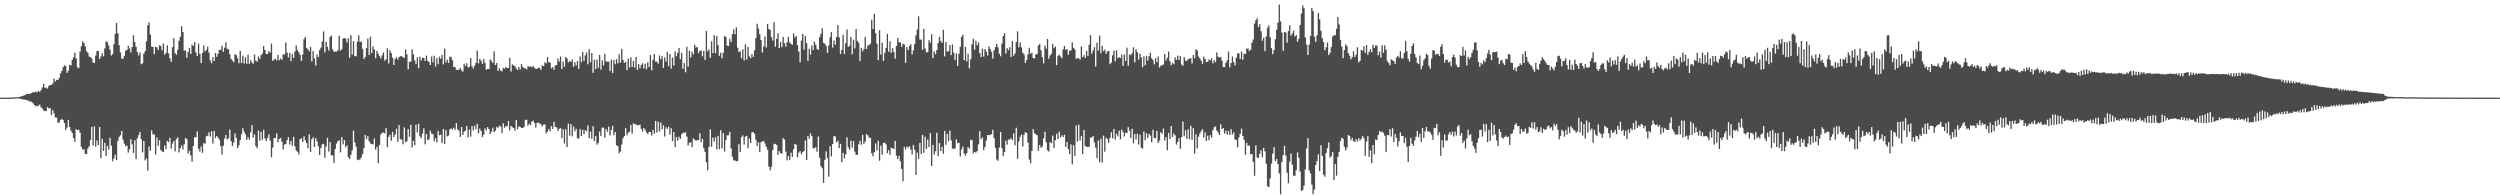 <?xml version="1.0" encoding="UTF-8"?>
<svg xmlns="http://www.w3.org/2000/svg" width="1920" height="150">
  <path d="M0 75.000h1v1.000H0zM1 75.000h1v1.000H1zM2 75.000h1v1.000H2zM3 74.999h1v1.000H3zM4 74.995h1v1.000H4zM5 74.989h1v1.000H5zM6 74.979h1v1.000H6zM7 74.956h1v1.000H7zM8 74.924h1v1.000H8zM9 74.870h1v1.000H9zM10 74.806h1v1.000H10zM11 74.743h1v1.000H11zM12 74.667h1v1.000H12zM13 74.642h1v1.000H13zM14 74.590h1v1.057H14zM15 74.167h1v1.667H15zM16 73.999h1v2.044H16zM17 73.683h1v2.645H17zM18 73.271h1v3.095H18zM19 72.814h1v3.803H19zM20 72.101h1v4.826H20zM21 72.129h1v4.878H21zM22 72.151h1v5.883H22zM23 71.668h1v6.129H23zM24 71.440h1v7.139H24zM25 70.592h1v8.821H25zM26 70.985h1v9.679H26zM27 70.287h1v11.389H27zM28 70.889h1v10.633H28zM29 69.758h1v11.488H29zM30 70.620h1v9.736H30zM31 69.163h1v13.190H31zM32 67.180h1v16.188H32zM33 64.370h1v20.552H33zM34 67.271h1v17.987H34zM35 67.450h1v17.935H35zM36 68.103h1v14.159H36zM37 66.057h1v17.257H37zM38 65.242h1v17.755H38zM39 65.256h1v23.197H39zM40 64.138h1v20.452H40zM41 60.365h1v26.766H41zM42 62.631h1v27.575H42zM43 61.308h1v29.025H43zM44 61.537h1v32.765H44zM45 59.782h1v34.237H45zM46 56.411h1v35.732H46zM47 54.475h1v36.774H47zM48 51.652h1v40.631H48zM49 50.170h1v44.368H49zM50 50.805h1v48.959H50zM51 55.983h1v41.992H51zM52 54.268h1v37.775H52zM53 49.764h1v47.737H53zM54 50.222h1v50.173H54zM55 46.002h1v56.135H55zM56 44.035h1v61.941H56zM57 40.474h1v68.442H57zM58 44.865h1v54.302H58zM59 51.588h1v48.424H59zM60 52.411h1v47.269H60zM61 39.572h1v62.435H61zM62 35.507h1v77.419H62zM63 31.746h1v83.193H63zM64 33.061h1v81.573H64zM65 35.583h1v82.654H65zM66 39.342h1v78.957H66zM67 40.580h1v73.432H67zM68 43.473h1v68.959H68zM69 43.833h1v63.745H69zM70 45.007h1v52.378H70zM71 47.969h1v63.822H71zM72 48.349h1v48.669H72zM73 42.653h1v70.058H73zM74 39.136h1v68.766H74zM75 39.250h1v72.197H75zM76 45.320h1v52.181H76zM77 43.487h1v78.008H77zM78 40.854h1v65.674H78zM79 43.338h1v72.554H79zM80 37.178h1v72.499H80zM81 31.675h1v88.171H81zM82 32.412h1v79.453H82zM83 34.992h1v79.878H83zM84 38.154h1v67.601H84zM85 42.672h1v69.261H85zM86 41.623h1v82.205H86zM87 34.047h1v87.646H87zM88 25.957h1v92.817H88zM89 17.595h1v105.313H89zM90 25.547h1v82.809H90zM91 34.730h1v70.423H91zM92 40.223h1v63.684H92zM93 44.937h1v55.649H93zM94 45.222h1v62.053H94zM95 42.879h1v67.462H95zM96 38.972h1v73.318H96zM97 38.363h1v73.391H97zM98 35.162h1v82.017H98zM99 37.277h1v77.297H99zM100 40.335h1v66.613H100zM101 36.128h1v74.719H101zM102 27.121h1v90.340H102zM103 32.305h1v75.357H103zM104 35.915h1v86.410H104zM105 39.959h1v66.346H105zM106 42.592h1v61.191H106zM107 40.221h1v61.084H107zM108 49.340h1v57.651H108zM109 48.662h1v68.394H109zM110 41.232h1v67.062H110zM111 39.235h1v83.928H111zM112 31.763h1v89.936H112zM113 19.460h1v111.571H113zM114 17.142h1v95.428H114zM115 26.686h1v89.214H115zM116 35.731h1v64.348H116zM117 36.105h1v67.131H117zM118 41.695h1v61.583H118zM119 35.991h1v82.698H119zM120 36.442h1v69.141H120zM121 38.443h1v73.591H121zM122 34.825h1v72.902H122zM123 35.305h1v79.891H123zM124 38.673h1v77.554H124zM125 33.306h1v83.509H125zM126 42.033h1v69.711H126zM127 40.546h1v74.023H127zM128 34.825h1v73.399H128zM129 40.997h1v68.090H129zM130 44.764h1v61.105H130zM131 47.515h1v66.587H131zM132 36.256h1v73.983H132zM133 29.287h1v78.959H133zM134 40.858h1v75.465H134zM135 41.988h1v64.836H135zM136 38.181h1v67.266H136zM137 31.324h1v85.721H137zM138 28.317h1v85.458H138zM139 20.104h1v91.742H139zM140 24.603h1v90.241H140zM141 38.914h1v71.893H141zM142 38.692h1v67.253H142zM143 44.406h1v62.506H143zM144 39.938h1v77.985H144zM145 36.812h1v78.946H145zM146 41.431h1v77.852H146zM147 34.247h1v89.865H147zM148 35.321h1v76.792H148zM149 32.232h1v73.121H149zM150 40.327h1v65.199H150zM151 42.938h1v58.043H151zM152 33.586h1v80.661H152zM153 41.323h1v75.003H153zM154 48.500h1v64.049H154zM155 40.643h1v76.687H155zM156 34.858h1v75.005H156zM157 39.452h1v71.054H157zM158 38.288h1v66.462H158zM159 35.934h1v68.315H159zM160 40.337h1v61.297H160zM161 46.219h1v58.707H161zM162 48.541h1v52.309H162zM163 43.975h1v66.269H163zM164 46.824h1v53.832H164zM165 40.724h1v65.304H165zM166 43.588h1v60.871H166zM167 41.281h1v64.411H167zM168 38.283h1v68.972H168zM169 38.255h1v74.098H169zM170 35.067h1v83.646H170zM171 39.814h1v72.137H171zM172 36.643h1v69.755H172zM173 32.401h1v71.217H173zM174 37.444h1v69.607H174zM175 37.921h1v68.357H175zM176 41.665h1v57.848H176zM177 45.289h1v63.165H177zM178 46.477h1v65.717H178zM179 47.793h1v61.695H179zM180 41.593h1v60.806H180zM181 42.342h1v63.665H181zM182 44.638h1v69.112H182zM183 48.566h1v63.060H183zM184 38.980h1v68.594H184zM185 48.380h1v54.754H185zM186 42.729h1v55.665H186zM187 48.757h1v52.413H187zM188 44.062h1v59.136H188zM189 49.019h1v58.458H189zM190 42.045h1v63.387H190zM191 48.983h1v58.285H191zM192 46.233h1v55.388H192zM193 48.007h1v48.074H193zM194 48.876h1v56.808H194zM195 41.777h1v61.418H195zM196 46.608h1v65.697H196zM197 47.345h1v66.573H197zM198 43.343h1v56.983H198zM199 45.240h1v62.896H199zM200 42.386h1v58.831H200zM201 41.230h1v66.062H201zM202 35.305h1v64.390H202zM203 38.441h1v67.922H203zM204 41.481h1v66.870H204zM205 41.497h1v64.453H205zM206 39.334h1v63.831H206zM207 40.348h1v67.580H207zM208 33.506h1v87.318H208zM209 46.714h1v66.636H209zM210 45.817h1v60.267H210zM211 44.992h1v60.973H211zM212 46.372h1v56.090H212zM213 42.203h1v67.057H213zM214 46.217h1v60.474H214zM215 44.920h1v61.040H215zM216 46.053h1v62.741H216zM217 41.646h1v73.134H217zM218 42.004h1v68.961H218zM219 32.606h1v78.124H219zM220 40.347h1v67.291H220zM221 44.091h1v61.271H221zM222 40.593h1v70.386H222zM223 46.958h1v61.289H223zM224 41.418h1v70.536H224zM225 44.497h1v60.613H225zM226 39.613h1v72.771H226zM227 34.895h1v80.713H227zM228 38.522h1v78.067H228zM229 40.159h1v78.472H229zM230 42.162h1v64.672H230zM231 46.794h1v59.436H231zM232 41.765h1v67.268H232zM233 30.087h1v74.581H233zM234 28.407h1v79.292H234zM235 36.778h1v73.075H235zM236 37.814h1v76.062H236zM237 39.496h1v63.674H237zM238 35.972h1v80.784H238zM239 47.194h1v59.757H239zM240 39.144h1v66.285H240zM241 44.960h1v67.871H241zM242 50.332h1v55.799H242zM243 41.903h1v66.761H243zM244 43.933h1v68.356H244zM245 38.497h1v80.485H245zM246 36.630h1v77.047H246zM247 31.876h1v79.032H247zM248 24.118h1v86.385H248zM249 40.204h1v80.947H249zM250 32.130h1v80.300H250zM251 35.927h1v69.887H251zM252 38.913h1v77.482H252zM253 28.337h1v80.745H253zM254 27.255h1v92.167H254zM255 37.921h1v81.306H255zM256 39.829h1v85.314H256zM257 39.500h1v74.868H257zM258 39.695h1v70.562H258zM259 38.643h1v69.790H259zM260 27.457h1v80.266H260zM261 38.944h1v78.110H261zM262 37.773h1v67.649H262zM263 29.578h1v81.346H263zM264 29.248h1v78.419H264zM265 29.621h1v83.429H265zM266 32.568h1v79.090H266zM267 29.440h1v91.283H267zM268 44.332h1v77.845H268zM269 27.048h1v91.850H269zM270 41.880h1v73.574H270zM271 31.696h1v68.561H271zM272 43.036h1v66.378H272zM273 43.277h1v69.481H273zM274 31.874h1v90.803H274zM275 27.138h1v95.906H275zM276 32.231h1v90.060H276zM277 31.998h1v88.950H277zM278 37.529h1v80.835H278zM279 45.320h1v68.498H279zM280 43.753h1v59.900H280zM281 36.948h1v69.797H281zM282 29.615h1v74.883H282zM283 42.297h1v66.129H283zM284 28.214h1v81.953H284zM285 40.879h1v69.798H285zM286 35.522h1v75.304H286zM287 37.978h1v68.356H287zM288 44.725h1v70.234H288zM289 39.018h1v73.716H289zM290 41.229h1v84.128H290zM291 43.097h1v68.276H291zM292 44.849h1v58.543H292zM293 42.453h1v59.600H293zM294 40.281h1v61.457H294zM295 46.619h1v55.800H295zM296 45.516h1v52.885H296zM297 37.049h1v76.013H297zM298 48.732h1v56.444H298zM299 38.529h1v64.940H299zM300 40.787h1v67.313H300zM301 44.300h1v56.955H301zM302 49.931h1v55.323H302zM303 45.256h1v58.092H303zM304 43.908h1v55.001H304zM305 45.890h1v63.007H305zM306 43.882h1v52.241H306zM307 43.203h1v63.586H307zM308 43.132h1v64.114H308zM309 43.901h1v66.959H309zM310 44.438h1v53.394H310zM311 37.963h1v71.268H311zM312 41.708h1v66.807H312zM313 53.154h1v45.988H313zM314 47.493h1v57.499H314zM315 47.290h1v48.620H315zM316 37.872h1v75.382H316zM317 41.690h1v66.430H317zM318 46.387h1v65.230H318zM319 49.229h1v46.579H319zM320 44.045h1v57.593H320zM321 52.299h1v42.770H321zM322 43.466h1v61.288H322zM323 46.376h1v59.690H323zM324 44.343h1v58.204H324zM325 44.499h1v54.055H325zM326 46.783h1v64.089H326zM327 42.719h1v60.221H327zM328 46.671h1v60.998H328zM329 47.639h1v59.431H329zM330 49.906h1v50.374H330zM331 43.412h1v59.143H331zM332 47.852h1v55.274H332zM333 42.815h1v65.692H333zM334 51.073h1v54.994H334zM335 44.630h1v64.713H335zM336 49.358h1v51.186H336zM337 43.497h1v60.432H337zM338 45.048h1v58.399H338zM339 42.186h1v67.520H339zM340 49.478h1v49.591H340zM341 37.266h1v73.169H341zM342 47.978h1v51.899H342zM343 45.752h1v58.994H343zM344 48.366h1v55.733H344zM345 43.377h1v56.073H345zM346 44.028h1v54.605H346zM347 46.299h1v53.289H347zM348 51.529h1v46.534H348zM349 51.528h1v48.074H349zM350 53.629h1v40.946H350zM351 53.764h1v45.535H351zM352 53.396h1v47.007H352zM353 52.176h1v52.980H353zM354 54.069h1v43.451H354zM355 54.975h1v48.713H355zM356 48.903h1v52.075H356zM357 50.737h1v49.656H357zM358 48.575h1v48.253H358zM359 51.842h1v53.694H359zM360 51.270h1v48.263H360zM361 44.506h1v60.395H361zM362 50.931h1v45.931H362zM363 52.638h1v47.522H363zM364 50.522h1v46.092H364zM365 48.389h1v50.878H365zM366 38.845h1v56.266H366zM367 48.711h1v53.749H367zM368 45.319h1v53.389H368zM369 46.580h1v54.026H369zM370 48.997h1v56.383H370zM371 45.304h1v58.176H371zM372 48.272h1v50.263H372zM373 53.629h1v46.566H373zM374 52.910h1v44.653H374zM375 53.037h1v46.026H375zM376 45.565h1v57.416H376zM377 46.961h1v54.187H377zM378 48.364h1v49.715H378zM379 39.467h1v62.042H379zM380 50.043h1v50.315H380zM381 48.400h1v49.059H381zM382 54.542h1v43.977H382zM383 52.527h1v44.024H383zM384 54.176h1v43.073H384zM385 54.810h1v47.511H385zM386 52.071h1v42.627H386zM387 52.725h1v45.431H387zM388 51.527h1v45.172H388zM389 52.338h1v44.778H389zM390 52.214h1v40.751H390zM391 44.438h1v55.689H391zM392 54.953h1v41.741H392zM393 49.470h1v48.237H393zM394 50.204h1v48.084H394zM395 50.911h1v49.427H395zM396 52.526h1v39.700H396zM397 53.767h1v45.500H397zM398 51.436h1v45.587H398zM399 53.414h1v43.984H399zM400 49.182h1v49.059H400zM401 51.308h1v46.981H401zM402 52.466h1v44.990H402zM403 52.397h1v39.631H403zM404 53.370h1v38.656H404zM405 50.728h1v45.698H405zM406 51.378h1v43.652H406zM407 50.945h1v45.255H407zM408 51.735h1v41.530H408zM409 50.759h1v41.938H409zM410 51.935h1v42.473H410zM411 52.919h1v45.073H411zM412 52.777h1v41.621H412zM413 52.078h1v42.126H413zM414 52.346h1v42.580H414zM415 53.622h1v41.760H415zM416 50.230h1v46.896H416zM417 50.783h1v45.004H417zM418 47.855h1v47.660H418zM419 48.665h1v53.859H419zM420 43.725h1v57.358H420zM421 47.885h1v51.259H421zM422 47.991h1v52.798H422zM423 52.552h1v44.344H423zM424 51.559h1v47.477H424zM425 53.565h1v40.039H425zM426 50.196h1v47.254H426zM427 50.097h1v47.722H427zM428 44.972h1v55.756H428zM429 47.256h1v51.657H429zM430 43.442h1v54.974H430zM431 52.992h1v53.210H431zM432 47.243h1v52.050H432zM433 51.211h1v58.904H433zM434 43.800h1v55.416H434zM435 44.915h1v68.083H435zM436 47.927h1v46.973H436zM437 46.631h1v57.584H437zM438 47.625h1v47.650H438zM439 45.637h1v59.104H439zM440 51.253h1v45.865H440zM441 47.769h1v53.166H441zM442 50.316h1v48.589H442zM443 46.844h1v59.353H443zM444 52.878h1v53.642H444zM445 43.424h1v55.730H445zM446 47.729h1v56.722H446zM447 40.026h1v59.585H447zM448 46.778h1v56.154H448zM449 42.449h1v57.508H449zM450 40.319h1v60.485H450zM451 49.337h1v47.043H451zM452 37.739h1v68.424H452zM453 47.766h1v53.290H453zM454 40.727h1v65.879H454zM455 55.929h1v40.986H455zM456 45.822h1v62.469H456zM457 53.137h1v51.195H457zM458 45.610h1v65.516H458zM459 52.035h1v57.636H459zM460 42.182h1v58.842H460zM461 53.500h1v50.966H461zM462 46.295h1v51.774H462zM463 50.201h1v47.822H463zM464 41.213h1v64.463H464zM465 47.230h1v51.834H465zM466 47.386h1v53.819H466zM467 47.325h1v49.889H467zM468 54.568h1v49.517H468zM469 45.846h1v53.923H469zM470 56.010h1v40.649H470zM471 45.968h1v57.848H471zM472 49.373h1v52.005H472zM473 45.448h1v66.121H473zM474 48.682h1v63.461H474zM475 41.629h1v76.117H475zM476 48.150h1v68.271H476zM477 37.522h1v73.555H477zM478 45.953h1v60.303H478zM479 48.317h1v56.228H479zM480 47.478h1v50.867H480zM481 53.842h1v50.020H481zM482 45.006h1v56.997H482zM483 51.838h1v49.200H483zM484 44.003h1v51.995H484zM485 51.413h1v51.252H485zM486 46.904h1v47.862H486zM487 51.932h1v43.412H487zM488 43.760h1v51.880H488zM489 53.659h1v42.480H489zM490 49.271h1v46.891H490zM491 52.544h1v43.196H491zM492 49.820h1v49.224H492zM493 48.574h1v52.426H493zM494 52.616h1v45.697H494zM495 48.934h1v50.828H495zM496 53.175h1v48.582H496zM497 47.912h1v55.081H497zM498 51.403h1v49.886H498zM499 42.216h1v59.273H499zM500 53.939h1v50.126H500zM501 45.918h1v53.852H501zM502 41.536h1v61.130H502zM503 47.378h1v45.460H503zM504 47.244h1v54.482H504zM505 48.917h1v44.512H505zM506 42.548h1v58.346H506zM507 45.463h1v48.639H507zM508 43.157h1v56.101H508zM509 52.141h1v44.096H509zM510 44.081h1v60.772H510zM511 47.312h1v50.454H511zM512 39.826h1v59.170H512zM513 50.853h1v46.446H513zM514 41.539h1v61.766H514zM515 52.614h1v45.836H515zM516 44.225h1v64.164H516zM517 50.269h1v51.134H517zM518 39.530h1v73.435H518zM519 43.221h1v61.960H519zM520 40.587h1v67.422H520zM521 36.840h1v68.187H521zM522 45.523h1v61.157H522zM523 40.439h1v62.763H523zM524 52.852h1v49.120H524zM525 48.456h1v53.590H525zM526 55.510h1v46.067H526zM527 35.905h1v68.953H527zM528 51.153h1v60.634H528zM529 38.976h1v70.666H529zM530 44.096h1v65.154H530zM531 39.750h1v73.228H531zM532 41.782h1v64.566H532zM533 34.372h1v72.842H533zM534 36.557h1v71.529H534zM535 35.994h1v71.723H535zM536 40.917h1v66.603H536zM537 39.135h1v63.235H537zM538 38.708h1v70.568H538zM539 43.246h1v63.442H539zM540 39.076h1v74.708H540zM541 46.014h1v70.603H541zM542 23.776h1v100.893H542zM543 39.440h1v91.322H543zM544 37.900h1v74.896H544zM545 44.368h1v54.987H545zM546 31.766h1v81.026H546zM547 40.820h1v64.861H547zM548 27.087h1v81.626H548zM549 40.784h1v64.650H549zM550 27.589h1v87.079H550zM551 34.707h1v69.607H551zM552 42.877h1v71.660H552zM553 40.527h1v59.459H553zM554 44.796h1v69.264H554zM555 40.427h1v61.713H555zM556 27.711h1v88.690H556zM557 28.403h1v79.202H557zM558 35.014h1v68.961H558zM559 35.358h1v68.455H559zM560 29.765h1v71.573H560zM561 32.337h1v81.623H561zM562 26.180h1v94.154H562zM563 22.510h1v100.679H563zM564 26.308h1v96.984H564zM565 20.960h1v102.909H565zM566 36.592h1v87.087H566zM567 40.049h1v70.718H567zM568 39.376h1v77.364H568zM569 44.700h1v60.658H569zM570 37.922h1v66.045H570zM571 46.368h1v64.694H571zM572 34.104h1v70.819H572zM573 45.772h1v58.560H573zM574 36.026h1v77.801H574zM575 43.262h1v63.189H575zM576 44.673h1v65.150H576zM577 41.564h1v60.148H577zM578 43.721h1v57.650H578zM579 38.654h1v64.117H579zM580 29.361h1v77.987H580zM581 18.240h1v93.883H581zM582 21.901h1v87.376H582zM583 26.289h1v90.453H583zM584 30.648h1v78.631H584zM585 40.291h1v68.338H585zM586 35.768h1v72.462H586zM587 28.058h1v82.099H587zM588 36.501h1v76.243H588zM589 18.399h1v96.600H589zM590 22.205h1v105.701H590zM591 23.159h1v107.718H591zM592 28.497h1v99.656H592zM593 31.150h1v84.152H593zM594 16.980h1v93.388H594zM595 35.768h1v74.856H595zM596 29.745h1v81.545H596zM597 25.606h1v93.327H597zM598 36.858h1v79.221H598zM599 32.133h1v85.404H599zM600 36.177h1v81.870H600zM601 28.383h1v77.782H601zM602 33.009h1v74.177H602zM603 35.714h1v80.726H603zM604 32.425h1v90.758H604zM605 28.339h1v91.562H605zM606 32.555h1v90.363H606zM607 33.744h1v83.574H607zM608 34.415h1v86.060H608zM609 25.634h1v89.023H609zM610 28.846h1v81.806H610zM611 27.641h1v83.518H611zM612 34.697h1v86.105H612zM613 39.580h1v77.584H613zM614 47.816h1v68.279H614zM615 31.165h1v87.423H615zM616 26.021h1v90.830H616zM617 38.214h1v77.800H617zM618 27.613h1v80.263H618zM619 33.114h1v89.773H619zM620 46.755h1v57.533H620zM621 37.411h1v69.061H621zM622 41.871h1v60.574H622zM623 34.917h1v69.689H623zM624 38.402h1v75.435H624zM625 31.962h1v81.933H625zM626 34.413h1v78.572H626zM627 37.551h1v78.998H627zM628 38.333h1v66.543H628zM629 28.615h1v92.544H629zM630 25.965h1v101.620H630zM631 21.731h1v107.519H631zM632 32.898h1v107.537H632zM633 33.640h1v89.103H633zM634 35.162h1v81.065H634zM635 40.624h1v80.822H635zM636 34.915h1v100.723H636zM637 28.731h1v83.602H637zM638 24.671h1v95.463H638zM639 36.533h1v74.150H639zM640 31.085h1v73.450H640zM641 34.282h1v70.461H641zM642 28.427h1v80.946H642zM643 19.181h1v88.912H643zM644 28.684h1v85.051H644zM645 41.472h1v68.972H645zM646 38.346h1v86.325H646zM647 26.718h1v90.683H647zM648 41.445h1v80.145H648zM649 33.171h1v85.504H649zM650 22.646h1v82.864H650zM651 36.035h1v77.143H651zM652 35.123h1v79.907H652zM653 28.315h1v79.676H653zM654 41.713h1v71.694H654zM655 30.525h1v77.874H655zM656 37.194h1v79.355H656zM657 22.197h1v96.899H657zM658 31.484h1v87.250H658zM659 32.815h1v78.047H659zM660 46.967h1v61.122H660zM661 36.786h1v74.301H661zM662 39.390h1v64.112H662zM663 37.519h1v72.991H663zM664 28.452h1v80.312H664zM665 37.677h1v65.324H665zM666 35.024h1v68.903H666zM667 34.446h1v71.321H667zM668 33.651h1v72.167H668zM669 15.107h1v102.530H669zM670 22.216h1v97.823H670zM671 10.606h1v106.295H671zM672 25.541h1v84.714H672zM673 33.559h1v82.046H673zM674 46.228h1v61.920H674zM675 23.171h1v100.290H675zM676 42.004h1v69.797H676zM677 32.725h1v86.116H677zM678 46.777h1v63.010H678zM679 40.638h1v68.929H679zM680 36.818h1v74.047H680zM681 26.014h1v91.570H681zM682 39.693h1v75.716H682zM683 31.684h1v87.203H683zM684 40.623h1v72.788H684zM685 36.986h1v76.949H685zM686 39.816h1v74.660H686zM687 45.057h1v63.167H687zM688 35.258h1v84.216H688zM689 29.088h1v93.168H689zM690 32.449h1v87.248H690zM691 32.508h1v91.396H691zM692 35.963h1v93.850H692zM693 33.646h1v105.553H693zM694 34.187h1v78.662H694zM695 48.287h1v66.571H695zM696 36.166h1v76.380H696zM697 38.553h1v74.854H697zM698 35.382h1v76.967H698zM699 34.018h1v80.793H699zM700 41.799h1v76.862H700zM701 38.615h1v72.806H701zM702 33.821h1v81.119H702zM703 27.099h1v107.312H703zM704 22.746h1v94.437H704zM705 12.538h1v109.476H705zM706 30.334h1v79.388H706zM707 30.485h1v87.780H707zM708 38.314h1v65.202H708zM709 22.048h1v95.351H709zM710 37.298h1v67.663H710zM711 40.265h1v74.106H711zM712 39.969h1v67.204H712zM713 30.904h1v81.966H713zM714 32.868h1v69.377H714zM715 26.326h1v101.164H715zM716 44.640h1v66.678H716zM717 39.526h1v79.159H717zM718 41.643h1v74.527H718zM719 38.429h1v63.503H719zM720 33.025h1v86.877H720zM721 28.159h1v81.739H721zM722 31.367h1v84.612H722zM723 32.925h1v79.854H723zM724 22.900h1v95.180H724zM725 43.301h1v57.225H725zM726 32.377h1v78.804H726zM727 39.504h1v63.343H727zM728 39.402h1v69.069H728zM729 34.633h1v65.738H729zM730 42.324h1v65.408H730zM731 34.124h1v79.964H731zM732 40.424h1v73.919H732zM733 46.232h1v67.788H733zM734 41.026h1v65.917H734zM735 50.616h1v59.299H735zM736 41.249h1v68.361H736zM737 35.891h1v84.213H737zM738 28.323h1v86.455H738zM739 26.656h1v86.061H739zM740 46.218h1v71.723H740zM741 35.976h1v83.672H741zM742 47.226h1v70.400H742zM743 41.271h1v71.673H743zM744 52.464h1v61.702H744zM745 45.433h1v61.884H745zM746 34.158h1v73.548H746zM747 29.727h1v88.058H747zM748 38.158h1v78.533H748zM749 31.281h1v85.850H749zM750 34.784h1v81.263H750zM751 32.621h1v78.223H751zM752 40.828h1v59.880H752zM753 43.847h1v63.117H753zM754 37.329h1v68.233H754zM755 43.507h1v71.751H755zM756 37.701h1v75.246H756zM757 39.632h1v68.298H757zM758 42.597h1v61.114H758zM759 35.691h1v68.119H759zM760 37.581h1v66.001H760zM761 39.726h1v63.264H761zM762 45.030h1v54.605H762zM763 38.591h1v67.608H763zM764 36.132h1v77.434H764zM765 33.700h1v88.755H765zM766 36.390h1v87.022H766zM767 41.322h1v71.958H767zM768 43.267h1v58.230H768zM769 33.546h1v80.320H769zM770 27.626h1v92.287H770zM771 25.479h1v91.194H771zM772 41.094h1v66.920H772zM773 36.978h1v74.085H773zM774 38.537h1v68.641H774zM775 36.234h1v70.917H775zM776 43.818h1v62.299H776zM777 31.597h1v76.078H777zM778 42.755h1v59.634H778zM779 41.028h1v70.611H779zM780 32.221h1v65.871H780zM781 24.080h1v97.862H781zM782 36.345h1v72.295H782zM783 32.554h1v72.520H783zM784 36.337h1v67.152H784zM785 40.454h1v71.974H785zM786 41.824h1v61.652H786zM787 48.386h1v53.157H787zM788 46.062h1v56.102H788zM789 41.671h1v67.831H789zM790 36.652h1v85.863H790zM791 41.216h1v84.336H791zM792 40.506h1v75.397H792zM793 44.548h1v54.580H793zM794 44.867h1v57.472H794zM795 41.891h1v61.213H795zM796 41.480h1v62.388H796zM797 34.873h1v80.915H797zM798 33.843h1v77.513H798zM799 38.595h1v74.966H799zM800 43.844h1v68.630H800zM801 48.685h1v57.696H801zM802 35.000h1v66.174H802zM803 37.332h1v71.969H803zM804 29.892h1v85.588H804zM805 45.098h1v71.330H805zM806 42.530h1v66.622H806zM807 41.375h1v68.726H807zM808 33.849h1v70.314H808zM809 36.952h1v76.777H809zM810 35.748h1v71.914H810zM811 50.032h1v52.692H811zM812 42.977h1v63.742H812zM813 42.073h1v59.061H813zM814 43.335h1v62.181H814zM815 44.735h1v59.204H815zM816 37.900h1v67.377H816zM817 35.316h1v68.196H817zM818 38.303h1v74.518H818zM819 37.711h1v71.294H819zM820 42.065h1v72.531H820zM821 38.735h1v79.630H821zM822 38.799h1v72.063H822zM823 32.510h1v93.676H823zM824 36.732h1v74.791H824zM825 37.977h1v81.763H825zM826 45.241h1v51.128H826zM827 44.600h1v64.146H827zM828 44.868h1v50.926H828zM829 45.848h1v62.060H829zM830 35.620h1v68.909H830zM831 43.904h1v74.486H831zM832 42.327h1v57.489H832zM833 44.531h1v67.597H833zM834 39.048h1v73.592H834zM835 42.980h1v70.025H835zM836 34.345h1v78.321H836zM837 26.911h1v78.755H837zM838 41.297h1v64.366H838zM839 38.784h1v65.732H839zM840 36.230h1v73.165H840zM841 51.102h1v62.263H841zM842 32.838h1v88.633H842zM843 38.898h1v69.010H843zM844 27.358h1v97.309H844zM845 40.971h1v65.650H845zM846 35.232h1v89.601H846zM847 39.326h1v64.820H847zM848 38.127h1v78.370H848zM849 41.356h1v64.380H849zM850 39.420h1v67.464H850zM851 39.095h1v70.624H851zM852 49.281h1v56.604H852zM853 48.074h1v53.508H853zM854 42.490h1v63.710H854zM855 38.850h1v60.157H855zM856 47.049h1v60.119H856zM857 38.617h1v64.025H857zM858 44.616h1v60.176H858zM859 43.859h1v56.494H859zM860 44.557h1v62.459H860zM861 41.897h1v57.654H861zM862 50.649h1v50.849H862zM863 41.895h1v62.895H863zM864 46.790h1v55.105H864zM865 36.673h1v65.568H865zM866 50.557h1v47.086H866zM867 41.762h1v58.529H867zM868 42.382h1v63.655H868zM869 40.756h1v58.166H869zM870 36.294h1v73.788H870zM871 47.848h1v55.042H871zM872 37.922h1v69.196H872zM873 40.121h1v62.587H873zM874 45.747h1v65.277H874zM875 41.238h1v62.079H875zM876 43.989h1v69.397H876zM877 51.593h1v62.651H877zM878 43.331h1v57.687H878zM879 50.123h1v57.606H879zM880 42.849h1v59.562H880zM881 46.471h1v59.528H881zM882 43.116h1v59.677H882zM883 40.416h1v63.718H883zM884 44.757h1v64.573H884zM885 46.125h1v53.513H885zM886 49.417h1v56.582H886zM887 44.665h1v61.500H887zM888 47.783h1v52.708H888zM889 43.418h1v66.422H889zM890 51.829h1v56.076H890zM891 50.379h1v51.126H891zM892 50.248h1v52.454H892zM893 49.440h1v49.348H893zM894 41.521h1v66.352H894zM895 46.475h1v58.911H895zM896 44.336h1v71.008H896zM897 39.600h1v62.448H897zM898 46.980h1v59.831H898zM899 50.095h1v46.695H899zM900 48.235h1v57.044H900zM901 49.364h1v53.155H901zM902 44.060h1v59.866H902zM903 46.040h1v65.011H903zM904 42.647h1v66.462H904zM905 46.009h1v60.159H905zM906 43.110h1v71.283H906zM907 49.588h1v55.758H907zM908 50.517h1v42.895H908zM909 43.918h1v60.798H909zM910 46.477h1v53.618H910zM911 46.823h1v59.889H911zM912 45.497h1v53.818H912zM913 45.104h1v61.918H913zM914 44.658h1v52.019H914zM915 48.754h1v58.598H915zM916 42.201h1v56.145H916zM917 44.701h1v73.291H917zM918 37.806h1v65.425H918zM919 38.735h1v75.165H919zM920 43.346h1v61.684H920zM921 44.903h1v57.691H921zM922 46.533h1v54.215H922zM923 49.051h1v50.187H923zM924 43.592h1v62.085H924zM925 45.238h1v56.421H925zM926 47.718h1v60.644H926zM927 47.431h1v56.737H927zM928 45.686h1v61.981H928zM929 46.390h1v57.331H929zM930 44.750h1v61.030H930zM931 48.611h1v51.450H931zM932 46.244h1v51.548H932zM933 47.828h1v49.274H933zM934 40.311h1v59.916H934zM935 43.504h1v58.148H935zM936 44.231h1v59.413H936zM937 43.791h1v51.688H937zM938 46.536h1v52.545H938zM939 51.405h1v46.994H939zM940 51.541h1v51.087H940zM941 48.136h1v52.229H941zM942 46.326h1v57.044H942zM943 39.509h1v61.086H943zM944 51.745h1v51.896H944zM945 48.408h1v50.841H945zM946 43.405h1v59.986H946zM947 47.730h1v53.877H947zM948 50.214h1v56.879H948zM949 44.268h1v63.310H949zM950 41.077h1v72.069H950zM951 41.020h1v64.441H951zM952 45.320h1v57.517H952zM953 39.664h1v59.138H953zM954 45.946h1v58.511H954zM955 41.099h1v66.368H955zM956 41.514h1v77.337H956zM957 37.395h1v72.390H957zM958 37.347h1v74.710H958zM959 39.293h1v72.411H959zM960 38.217h1v80.257H960zM961 32.809h1v85.535H961zM962 30.359h1v93.939H962zM963 18.134h1v116.895H963zM964 15.564h1v96.116H964zM965 13.977h1v107.050H965zM966 20.730h1v100.540H966zM967 18.612h1v99.486H967zM968 23.948h1v91.459H968zM969 31.219h1v89.489H969zM970 28.991h1v84.665H970zM971 39.202h1v77.062H971zM972 28.019h1v97.726H972zM973 21.305h1v121.719H973zM974 19.404h1v124.242H974zM975 28.591h1v108.445H975zM976 36.987h1v88.731H976zM977 41.585h1v76.407H977zM978 38.515h1v74.561H978zM979 30.182h1v93.476H979zM980 22.797h1v99.244H980zM981 17.413h1v108.611H981zM982 3.473h1v129.822H982zM983 16.392h1v132.838H983zM984 25.005h1v99.473H984zM985 39.002h1v80.095H985zM986 24.669h1v87.471H986zM987 24.998h1v94.452H987zM988 32.665h1v100.012H988zM989 23.926h1v116.801H989zM990 19.396h1v104.778H990zM991 27.360h1v90.595H991zM992 25.629h1v100.829H992zM993 23.580h1v111.245H993zM994 28.002h1v107.085H994zM995 26.929h1v103.848H995zM996 32.059h1v85.029H996zM997 29.738h1v91.347H997zM998 19.263h1v112.332H998zM999 10.449h1v136.112H999zM1000 4.180h1v141.773H1000zM1001 6.359h1v136.199H1001zM1002 28.796h1v101.327H1002zM1003 34.297h1v79.736H1003zM1004 42.135h1v63.976H1004zM1005 34.297h1v96.582H1005zM1006 27.573h1v105.707H1006zM1007 6.001h1v135.775H1007zM1008 8.640h1v140.495H1008zM1009 28.235h1v117.297H1009zM1010 32.165h1v94.502H1010zM1011 27.133h1v96.498H1011zM1012 9.943h1v108.619H1012zM1013 14.817h1v116.494H1013zM1014 23.626h1v87.928H1014zM1015 29.270h1v90.421H1015zM1016 32.287h1v101.916H1016zM1017 38.589h1v97.115H1017zM1018 36.283h1v81.236H1018zM1019 32.655h1v81.150H1019zM1020 42.251h1v67.099H1020zM1021 40.547h1v80.550H1021zM1022 36.073h1v83.773H1022zM1023 28.036h1v88.625H1023zM1024 27.028h1v111.344H1024zM1025 27.012h1v99.059H1025zM1026 22.054h1v112.869H1026zM1027 13.055h1v107.499H1027zM1028 18.801h1v97.937H1028zM1029 30.552h1v77.666H1029zM1030 35.779h1v70.035H1030zM1031 44.640h1v61.903H1031zM1032 38.447h1v74.232H1032zM1033 34.163h1v81.352H1033zM1034 35.432h1v77.854H1034zM1035 40.882h1v62.863H1035zM1036 42.764h1v61.620H1036zM1037 45.552h1v62.169H1037zM1038 43.944h1v61.948H1038zM1039 39.303h1v69.103H1039zM1040 43.717h1v65.260H1040zM1041 41.941h1v64.988H1041zM1042 36.305h1v72.411H1042zM1043 47.996h1v58.119H1043zM1044 46.673h1v61.319H1044zM1045 38.298h1v68.218H1045zM1046 39.010h1v65.341H1046zM1047 35.606h1v70.542H1047zM1048 40.672h1v78.960H1048zM1049 34.681h1v74.054H1049zM1050 42.101h1v62.476H1050zM1051 39.747h1v80.759H1051zM1052 37.763h1v77.717H1052zM1053 40.207h1v85.098H1053zM1054 34.374h1v76.938H1054zM1055 36.777h1v81.708H1055zM1056 34.911h1v72.205H1056zM1057 35.040h1v72.535H1057zM1058 42.434h1v61.241H1058zM1059 39.648h1v60.912H1059zM1060 44.177h1v57.286H1060zM1061 34.723h1v66.305H1061zM1062 40.576h1v61.450H1062zM1063 34.799h1v69.465H1063zM1064 38.136h1v78.642H1064zM1065 47.005h1v56.747H1065zM1066 48.311h1v55.517H1066zM1067 50.154h1v49.015H1067zM1068 45.524h1v59.356H1068zM1069 46.313h1v52.196H1069zM1070 46.971h1v62.027H1070zM1071 49.110h1v53.763H1071zM1072 44.164h1v61.727H1072zM1073 42.844h1v69.632H1073zM1074 44.240h1v64.128H1074zM1075 39.383h1v62.271H1075zM1076 44.871h1v59.578H1076zM1077 44.859h1v59.638H1077zM1078 40.589h1v69.410H1078zM1079 31.459h1v74.301H1079zM1080 39.382h1v73.291H1080zM1081 45.146h1v79.335H1081zM1082 47.254h1v64.835H1082zM1083 41.286h1v64.522H1083zM1084 35.277h1v75.107H1084zM1085 33.296h1v78.615H1085zM1086 41.457h1v66.384H1086zM1087 44.185h1v60.762H1087zM1088 48.307h1v52.313H1088zM1089 49.215h1v56.298H1089zM1090 42.604h1v60.152H1090zM1091 53.251h1v55.776H1091zM1092 50.470h1v47.724H1092zM1093 46.248h1v59.622H1093zM1094 44.751h1v56.097H1094zM1095 41.234h1v56.261H1095zM1096 42.396h1v58.690H1096zM1097 50.475h1v50.355H1097zM1098 52.794h1v49.115H1098zM1099 44.958h1v58.531H1099zM1100 38.498h1v68.862H1100zM1101 38.867h1v59.284H1101zM1102 42.033h1v56.438H1102zM1103 41.322h1v53.871H1103zM1104 41.513h1v62.306H1104zM1105 42.969h1v58.537H1105zM1106 35.928h1v83.728H1106zM1107 33.992h1v73.701H1107zM1108 41.466h1v71.837H1108zM1109 48.067h1v55.237H1109zM1110 45.961h1v62.146H1110zM1111 45.918h1v62.039H1111zM1112 47.987h1v55.105H1112zM1113 47.432h1v53.963H1113zM1114 50.886h1v52.632H1114zM1115 43.824h1v57.284H1115zM1116 41.934h1v62.921H1116zM1117 44.197h1v56.841H1117zM1118 49.616h1v54.454H1118zM1119 51.563h1v45.591H1119zM1120 51.566h1v44.557H1120zM1121 42.362h1v61.910H1121zM1122 43.045h1v59.110H1122zM1123 35.939h1v73.782H1123zM1124 42.668h1v65.309H1124zM1125 38.751h1v75.259H1125zM1126 50.204h1v56.113H1126zM1127 43.606h1v55.948H1127zM1128 45.411h1v58.539H1128zM1129 43.888h1v59.193H1129zM1130 40.640h1v67.886H1130zM1131 38.190h1v73.863H1131zM1132 32.773h1v81.172H1132zM1133 32.468h1v84.937H1133zM1134 38.726h1v70.967H1134zM1135 47.621h1v58.518H1135zM1136 51.276h1v48.523H1136zM1137 48.271h1v51.436H1137zM1138 49.513h1v55.399H1138zM1139 46.222h1v48.947H1139zM1140 47.744h1v53.341H1140zM1141 44.678h1v50.712H1141zM1142 41.083h1v68.058H1142zM1143 38.320h1v61.357H1143zM1144 41.928h1v66.310H1144zM1145 46.215h1v48.007H1145zM1146 40.085h1v63.857H1146zM1147 40.129h1v55.945H1147zM1148 39.969h1v63.204H1148zM1149 39.578h1v68.363H1149zM1150 44.235h1v67.884H1150zM1151 49.245h1v49.850H1151zM1152 46.625h1v54.678H1152zM1153 45.957h1v59.649H1153zM1154 48.595h1v57.835H1154zM1155 49.923h1v55.300H1155zM1156 45.153h1v59.006H1156zM1157 45.509h1v59.897H1157zM1158 41.523h1v63.457H1158zM1159 41.870h1v69.525H1159zM1160 48.044h1v54.939H1160zM1161 48.430h1v53.887H1161zM1162 53.640h1v45.936H1162zM1163 51.862h1v43.920H1163zM1164 54.737h1v39.960H1164zM1165 51.477h1v45.531H1165zM1166 50.678h1v46.134H1166zM1167 48.625h1v54.291H1167zM1168 49.982h1v49.098H1168zM1169 41.519h1v59.549H1169zM1170 48.408h1v52.530H1170zM1171 39.371h1v59.344H1171zM1172 43.896h1v58.833H1172zM1173 47.135h1v54.905H1173zM1174 48.795h1v48.684H1174zM1175 49.916h1v48.331H1175zM1176 50.961h1v42.965H1176zM1177 53.333h1v45.406H1177zM1178 55.133h1v38.778H1178zM1179 48.172h1v51.405H1179zM1180 52.914h1v44.707H1180zM1181 53.742h1v47.818H1181zM1182 49.069h1v51.677H1182zM1183 46.539h1v51.176H1183zM1184 43.996h1v58.166H1184zM1185 45.452h1v53.398H1185zM1186 46.849h1v52.946H1186zM1187 48.599h1v50.727H1187zM1188 49.925h1v47.258H1188zM1189 49.910h1v46.548H1189zM1190 53.942h1v44.555H1190zM1191 51.082h1v46.521H1191zM1192 52.605h1v47.598H1192zM1193 54.073h1v40.925H1193zM1194 51.095h1v45.599H1194zM1195 47.602h1v47.613H1195zM1196 43.170h1v56.444H1196zM1197 42.795h1v64.256H1197zM1198 45.026h1v59.294H1198zM1199 50.923h1v48.623H1199zM1200 46.875h1v53.912H1200zM1201 46.757h1v58.224H1201zM1202 44.817h1v55.080H1202zM1203 50.015h1v53.336H1203zM1204 53.368h1v44.278H1204zM1205 45.935h1v56.237H1205zM1206 53.574h1v43.302H1206zM1207 49.730h1v48.722H1207zM1208 53.692h1v45.994H1208zM1209 45.750h1v54.564H1209zM1210 49.169h1v52.726H1210zM1211 50.409h1v50.568H1211zM1212 52.894h1v37.505H1212zM1213 48.527h1v53.219H1213zM1214 48.371h1v45.126H1214zM1215 50.629h1v53.437H1215zM1216 52.632h1v42.681H1216zM1217 49.178h1v57.170H1217zM1218 51.642h1v40.870H1218zM1219 52.054h1v49.773H1219zM1220 51.561h1v42.363H1220zM1221 46.948h1v53.157H1221zM1222 44.622h1v53.996H1222zM1223 40.152h1v69.349H1223zM1224 48.043h1v51.757H1224zM1225 47.647h1v55.679H1225zM1226 53.046h1v51.490H1226zM1227 54.506h1v41.030H1227zM1228 53.066h1v48.650H1228zM1229 49.894h1v53.053H1229zM1230 48.672h1v57.171H1230zM1231 48.723h1v53.857H1231zM1232 53.279h1v43.320H1232zM1233 55.300h1v42.334H1233zM1234 46.341h1v51.902H1234zM1235 47.956h1v54.420H1235zM1236 44.158h1v61.683H1236zM1237 50.949h1v48.888H1237zM1238 46.423h1v55.736H1238zM1239 49.564h1v51.768H1239zM1240 46.218h1v53.544H1240zM1241 49.752h1v53.192H1241zM1242 43.326h1v53.343H1242zM1243 54.445h1v45.260H1243zM1244 47.203h1v46.235H1244zM1245 45.304h1v55.371H1245zM1246 43.536h1v56.223H1246zM1247 42.111h1v62.167H1247zM1248 48.479h1v51.926H1248zM1249 44.656h1v62.121H1249zM1250 53.563h1v45.937H1250zM1251 49.217h1v52.895H1251zM1252 50.623h1v47.881H1252zM1253 48.081h1v51.797H1253zM1254 51.079h1v43.337H1254zM1255 45.788h1v53.673H1255zM1256 50.985h1v41.650H1256zM1257 50.183h1v47.993H1257zM1258 53.995h1v42.217H1258zM1259 48.739h1v48.457H1259zM1260 51.843h1v43.288H1260zM1261 51.692h1v44.211H1261zM1262 46.933h1v51.600H1262zM1263 48.588h1v48.125H1263zM1264 43.452h1v57.597H1264zM1265 46.334h1v59.967H1265zM1266 46.186h1v54.356H1266zM1267 52.610h1v49.174H1267zM1268 52.079h1v44.086H1268zM1269 56.047h1v36.528H1269zM1270 51.270h1v43.888H1270zM1271 52.915h1v43.211H1271zM1272 47.927h1v47.641H1272zM1273 50.762h1v46.692H1273zM1274 52.144h1v44.027H1274zM1275 49.719h1v53.382H1275zM1276 53.098h1v44.802H1276zM1277 54.030h1v47.680H1277zM1278 52.540h1v45.729H1278zM1279 51.839h1v47.316H1279zM1280 53.360h1v46.503H1280zM1281 48.657h1v51.184H1281zM1282 53.123h1v41.360H1282zM1283 46.602h1v43.495H1283zM1284 51.910h1v47.291H1284zM1285 42.885h1v58.048H1285zM1286 49.259h1v53.942H1286zM1287 44.830h1v58.374H1287zM1288 45.741h1v57.601H1288zM1289 51.223h1v45.392H1289zM1290 43.865h1v59.338H1290zM1291 47.754h1v44.803H1291zM1292 40.410h1v65.198H1292zM1293 47.211h1v45.487H1293zM1294 42.018h1v62.963H1294zM1295 50.511h1v53.645H1295zM1296 45.077h1v62.195H1296zM1297 56.112h1v47.884H1297zM1298 49.634h1v43.804H1298zM1299 49.123h1v54.550H1299zM1300 50.488h1v44.377H1300zM1301 45.981h1v56.157H1301zM1302 46.775h1v51.087H1302zM1303 40.551h1v60.833H1303zM1304 48.086h1v56.038H1304zM1305 44.642h1v55.479H1305zM1306 48.714h1v55.849H1306zM1307 40.275h1v61.361H1307zM1308 49.309h1v55.557H1308zM1309 42.258h1v62.353H1309zM1310 48.109h1v56.267H1310zM1311 40.257h1v65.165H1311zM1312 49.632h1v58.091H1312zM1313 44.972h1v56.032H1313zM1314 50.193h1v55.540H1314zM1315 42.942h1v56.215H1315zM1316 47.376h1v63.601H1316zM1317 43.016h1v56.846H1317zM1318 47.142h1v62.526H1318zM1319 48.460h1v52.946H1319zM1320 45.325h1v69.143H1320zM1321 42.879h1v63.069H1321zM1322 43.128h1v64.561H1322zM1323 44.314h1v61.088H1323zM1324 41.699h1v60.808H1324zM1325 39.493h1v61.172H1325zM1326 40.231h1v67.058H1326zM1327 45.494h1v48.247H1327zM1328 38.427h1v65.663H1328zM1329 51.713h1v43.674H1329zM1330 48.869h1v57.164H1330zM1331 46.463h1v53.257H1331zM1332 45.763h1v55.002H1332zM1333 42.055h1v57.523H1333zM1334 48.148h1v52.739H1334zM1335 48.859h1v45.285H1335zM1336 48.798h1v49.105H1336zM1337 49.334h1v41.767H1337zM1338 43.993h1v53.986H1338zM1339 51.844h1v50.442H1339zM1340 42.965h1v60.367H1340zM1341 45.068h1v57.006H1341zM1342 44.069h1v57.273H1342zM1343 43.798h1v62.585H1343zM1344 46.503h1v55.510H1344zM1345 47.581h1v54.611H1345zM1346 46.988h1v56.171H1346zM1347 43.377h1v63.898H1347zM1348 49.297h1v52.215H1348zM1349 40.400h1v65.751H1349zM1350 48.150h1v56.854H1350zM1351 45.578h1v60.791H1351zM1352 53.517h1v49.737H1352zM1353 41.803h1v60.760H1353zM1354 52.964h1v43.876H1354zM1355 38.123h1v68.244H1355zM1356 46.796h1v61.676H1356zM1357 36.731h1v65.062H1357zM1358 49.295h1v55.861H1358zM1359 39.817h1v60.782H1359zM1360 48.135h1v65.662H1360zM1361 36.764h1v62.893H1361zM1362 33.719h1v76.011H1362zM1363 41.183h1v60.907H1363zM1364 34.513h1v78.429H1364zM1365 37.872h1v64.415H1365zM1366 30.358h1v83.300H1366zM1367 33.547h1v76.907H1367zM1368 30.018h1v85.947H1368zM1369 41.954h1v59.489H1369zM1370 32.311h1v83.867H1370zM1371 43.906h1v68.664H1371zM1372 32.407h1v75.657H1372zM1373 43.953h1v64.940H1373zM1374 31.563h1v74.702H1374zM1375 43.099h1v68.146H1375zM1376 26.219h1v83.740H1376zM1377 25.776h1v85.372H1377zM1378 27.125h1v82.503H1378zM1379 32.867h1v76.502H1379zM1380 42.782h1v61.605H1380zM1381 36.142h1v71.892H1381zM1382 48.601h1v64.258H1382zM1383 31.454h1v75.064H1383zM1384 50.356h1v59.337H1384zM1385 37.853h1v69.285H1385zM1386 51.616h1v60.961H1386zM1387 31.832h1v81.154H1387zM1388 52.106h1v58.185H1388zM1389 34.687h1v69.961H1389zM1390 51.476h1v59.661H1390zM1391 42.613h1v62.101H1391zM1392 44.857h1v64.811H1392zM1393 47.153h1v51.778H1393zM1394 41.832h1v67.196H1394zM1395 48.840h1v55.637H1395zM1396 44.356h1v67.281H1396zM1397 41.475h1v64.986H1397zM1398 47.032h1v56.171H1398zM1399 45.827h1v51.904H1399zM1400 48.337h1v50.745H1400zM1401 50.947h1v51.564H1401zM1402 51.941h1v49.716H1402zM1403 45.201h1v55.843H1403zM1404 42.330h1v58.954H1404zM1405 46.029h1v61.848H1405zM1406 50.479h1v54.563H1406zM1407 50.501h1v52.572H1407zM1408 52.405h1v45.492H1408zM1409 47.677h1v59.513H1409zM1410 51.914h1v45.019H1410zM1411 48.258h1v54.930H1411zM1412 51.168h1v45.838H1412zM1413 45.180h1v55.987H1413zM1414 50.980h1v51.345H1414zM1415 45.433h1v58.214H1415zM1416 45.927h1v55.374H1416zM1417 44.063h1v62.041H1417zM1418 48.548h1v56.452H1418zM1419 40.307h1v63.151H1419zM1420 42.484h1v66.056H1420zM1421 48.443h1v57.377H1421zM1422 38.850h1v67.891H1422zM1423 44.342h1v62.892H1423zM1424 37.742h1v76.967H1424zM1425 51.283h1v48.630H1425zM1426 42.581h1v71.977H1426zM1427 46.519h1v50.566H1427zM1428 37.401h1v71.501H1428zM1429 50.456h1v54.850H1429zM1430 45.371h1v55.126H1430zM1431 43.834h1v60.873H1431zM1432 39.185h1v64.808H1432zM1433 39.443h1v61.868H1433zM1434 42.083h1v60.745H1434zM1435 43.465h1v57.858H1435zM1436 53.040h1v51.145H1436zM1437 40.426h1v57.169H1437zM1438 50.406h1v52.990H1438zM1439 39.478h1v69.190H1439zM1440 56.957h1v50.133H1440zM1441 44.544h1v57.663H1441zM1442 57.372h1v42.848H1442zM1443 45.484h1v61.725H1443zM1444 56.584h1v49.784H1444zM1445 41.645h1v61.568H1445zM1446 53.318h1v55.040H1446zM1447 37.824h1v66.657H1447zM1448 39.555h1v71.536H1448zM1449 27.192h1v85.430H1449zM1450 26.893h1v82.274H1450zM1451 40.893h1v76.897H1451zM1452 35.684h1v64.372H1452zM1453 47.797h1v64.781H1453zM1454 44.489h1v56.850H1454zM1455 53.519h1v48.352H1455zM1456 45.461h1v59.402H1456zM1457 52.240h1v41.424H1457zM1458 42.256h1v63.948H1458zM1459 50.527h1v42.992H1459zM1460 41.568h1v68.612H1460zM1461 48.859h1v44.325H1461zM1462 47.177h1v53.045H1462zM1463 46.476h1v44.227H1463zM1464 51.329h1v53.941H1464zM1465 47.060h1v48.526H1465zM1466 51.218h1v49.992H1466zM1467 44.852h1v49.957H1467zM1468 48.922h1v59.614H1468zM1469 38.849h1v66.625H1469zM1470 44.900h1v64.216H1470zM1471 37.768h1v66.480H1471zM1472 39.412h1v65.269H1472zM1473 31.780h1v75.266H1473zM1474 39.218h1v63.914H1474zM1475 39.346h1v65.213H1475zM1476 47.226h1v50.848H1476zM1477 49.444h1v53.527H1477zM1478 52.081h1v42.971H1478zM1479 50.979h1v51.897H1479zM1480 53.688h1v40.897H1480zM1481 51.387h1v48.128H1481zM1482 55.297h1v41.344H1482zM1483 49.089h1v47.440H1483zM1484 50.753h1v46.222H1484zM1485 50.328h1v51.736H1485zM1486 50.776h1v46.990H1486zM1487 50.942h1v45.495H1487zM1488 48.669h1v47.188H1488zM1489 51.179h1v44.168H1489zM1490 52.074h1v41.574H1490zM1491 49.991h1v47.148H1491zM1492 47.310h1v50.236H1492zM1493 43.717h1v56.963H1493zM1494 44.270h1v50.381H1494zM1495 47.796h1v54.697H1495zM1496 46.656h1v46.835H1496zM1497 52.761h1v51.180H1497zM1498 49.441h1v57.481H1498zM1499 47.100h1v54.378H1499zM1500 48.525h1v56.897H1500zM1501 47.059h1v52.200H1501zM1502 47.405h1v57.784H1502zM1503 48.474h1v47.741H1503zM1504 49.397h1v50.329H1504zM1505 49.713h1v48.499H1505zM1506 52.035h1v45.002H1506zM1507 51.149h1v43.767H1507zM1508 47.938h1v45.927H1508zM1509 44.688h1v52.119H1509zM1510 47.930h1v51.371H1510zM1511 50.652h1v47.649H1511zM1512 51.190h1v48.561H1512zM1513 50.416h1v45.761H1513zM1514 49.201h1v47.519H1514zM1515 51.413h1v44.941H1515zM1516 50.493h1v46.117H1516zM1517 52.276h1v46.148H1517zM1518 49.878h1v44.918H1518zM1519 50.679h1v45.461H1519zM1520 52.529h1v39.983H1520zM1521 51.078h1v45.191H1521zM1522 54.534h1v39.839H1522zM1523 54.200h1v41.591H1523zM1524 54.858h1v40.438H1524zM1525 50.710h1v48.399H1525zM1526 51.928h1v44.859H1526zM1527 50.163h1v52.138H1527zM1528 48.518h1v45.563H1528zM1529 50.625h1v51.178H1529zM1530 51.310h1v44.643H1530zM1531 50.525h1v50.206H1531zM1532 51.044h1v41.933H1532zM1533 50.070h1v47.015H1533zM1534 54.563h1v37.362H1534zM1535 55.380h1v40.340H1535zM1536 54.869h1v35.316H1536zM1537 52.484h1v45.585H1537zM1538 51.648h1v39.240H1538zM1539 51.813h1v45.974H1539zM1540 54.691h1v35.531H1540zM1541 53.594h1v41.868H1541zM1542 54.292h1v41.985H1542zM1543 51.924h1v41.050H1543zM1544 53.219h1v45.872H1544zM1545 52.737h1v40.167H1545zM1546 53.266h1v41.925H1546zM1547 53.354h1v39.180H1547zM1548 54.318h1v40.776H1548zM1549 53.915h1v41.070H1549zM1550 55.388h1v39.031H1550zM1551 55.590h1v36.041H1551zM1552 54.445h1v38.007H1552zM1553 54.564h1v37.601H1553zM1554 52.706h1v44.026H1554zM1555 54.769h1v39.922H1555zM1556 51.778h1v45.424H1556zM1557 53.581h1v42.801H1557zM1558 51.732h1v43.072H1558zM1559 55.204h1v40.121H1559zM1560 53.026h1v40.748H1560zM1561 57.157h1v38.241H1561zM1562 53.911h1v38.606H1562zM1563 53.609h1v41.939H1563zM1564 52.332h1v42.705H1564zM1565 53.453h1v40.351H1565zM1566 55.977h1v38.785H1566zM1567 53.685h1v39.908H1567zM1568 55.263h1v40.590H1568zM1569 54.221h1v41.717H1569zM1570 56.928h1v38.192H1570zM1571 54.470h1v41.525H1571zM1572 55.343h1v36.567H1572zM1573 54.569h1v42.257H1573zM1574 54.695h1v36.133H1574zM1575 55.955h1v40.051H1575zM1576 55.442h1v32.538H1576zM1577 55.491h1v40.426H1577zM1578 56.198h1v31.787H1578zM1579 56.517h1v39.110H1579zM1580 56.605h1v32.173H1580zM1581 55.968h1v39.133H1581zM1582 54.418h1v34.694H1582zM1583 53.191h1v42.040H1583zM1584 53.614h1v37.438H1584zM1585 53.445h1v39.578H1585zM1586 54.727h1v37.899H1586zM1587 55.584h1v36.297H1587zM1588 55.673h1v37.020H1588zM1589 56.112h1v36.216H1589zM1590 55.582h1v37.512H1590zM1591 55.753h1v36.615H1591zM1592 55.864h1v37.927H1592zM1593 56.186h1v35.252H1593zM1594 55.915h1v37.667H1594zM1595 57.729h1v33.252H1595zM1596 55.305h1v37.946H1596zM1597 58.315h1v33.897H1597zM1598 54.340h1v38.714H1598zM1599 57.586h1v34.663H1599zM1600 53.567h1v40.579H1600zM1601 57.066h1v36.288H1601zM1602 53.304h1v39.813H1602zM1603 56.703h1v35.527H1603zM1604 54.174h1v38.915H1604zM1605 55.867h1v35.957H1605zM1606 54.806h1v39.840H1606zM1607 55.373h1v36.444H1607zM1608 55.314h1v39.413H1608zM1609 55.591h1v35.100H1609zM1610 55.575h1v39.867H1610zM1611 55.800h1v34.644H1611zM1612 55.866h1v40.063H1612zM1613 56.238h1v38.722H1613zM1614 55.617h1v39.647H1614zM1615 55.668h1v39.566H1615zM1616 55.664h1v34.679H1616zM1617 56.533h1v38.475H1617zM1618 56.130h1v30.835H1618zM1619 56.291h1v37.770H1619zM1620 56.453h1v31.132H1620zM1621 55.997h1v37.468H1621zM1622 56.448h1v32.408H1622zM1623 56.541h1v37.011H1623zM1624 56.441h1v33.747H1624zM1625 56.711h1v35.754H1625zM1626 56.339h1v35.474H1626zM1627 55.837h1v37.010H1627zM1628 56.216h1v34.814H1628zM1629 56.157h1v36.227H1629zM1630 57.171h1v33.828H1630zM1631 56.465h1v34.628H1631zM1632 57.040h1v35.325H1632zM1633 55.599h1v35.163H1633zM1634 56.513h1v36.269H1634zM1635 54.921h1v35.767H1635zM1636 54.364h1v39.351H1636zM1637 58.014h1v32.491H1637zM1638 54.266h1v39.186H1638zM1639 57.497h1v33.752H1639zM1640 54.989h1v38.377H1640zM1641 57.953h1v34.170H1641zM1642 55.176h1v37.045H1642zM1643 57.337h1v33.043H1643zM1644 55.442h1v37.440H1644zM1645 56.403h1v35.833H1645zM1646 55.331h1v38.298H1646zM1647 56.867h1v33.942H1647zM1648 56.174h1v38.132H1648zM1649 56.483h1v32.622H1649zM1650 56.082h1v38.300H1650zM1651 56.326h1v32.686H1651zM1652 56.944h1v37.642H1652zM1653 56.616h1v31.719H1653zM1654 56.661h1v37.747H1654zM1655 56.361h1v32.390H1655zM1656 56.577h1v37.396H1656zM1657 56.568h1v38.035H1657zM1658 56.523h1v38.084H1658zM1659 57.098h1v37.073H1659zM1660 56.560h1v31.491H1660zM1661 57.167h1v36.473H1661zM1662 57.061h1v31.844H1662zM1663 57.076h1v35.495H1663zM1664 56.799h1v33.843H1664zM1665 56.799h1v35.311H1665zM1666 56.522h1v34.901H1666zM1667 56.550h1v34.761H1667zM1668 56.820h1v34.363H1668zM1669 56.562h1v34.564H1669zM1670 56.966h1v33.776H1670zM1671 56.319h1v34.889H1671zM1672 57.606h1v34.131H1672zM1673 56.127h1v35.336H1673zM1674 58.464h1v33.609H1674zM1675 56.350h1v33.600H1675zM1676 58.567h1v33.669H1676zM1677 56.100h1v34.067H1677zM1678 55.974h1v36.692H1678zM1679 55.423h1v35.260H1679zM1680 55.530h1v37.043H1680zM1681 58.159h1v32.774H1681zM1682 55.559h1v36.279H1682zM1683 57.525h1v34.759H1683zM1684 55.822h1v35.876H1684zM1685 57.372h1v35.880H1685zM1686 56.181h1v37.602H1686zM1687 57.053h1v33.813H1687zM1688 56.304h1v38.037H1688zM1689 56.717h1v32.218H1689zM1690 56.250h1v38.100H1690zM1691 56.393h1v32.107H1691zM1692 56.372h1v37.978H1692zM1693 56.587h1v31.274H1693zM1694 56.943h1v37.546H1694zM1695 57.037h1v29.766H1695zM1696 57.021h1v37.085H1696zM1697 56.953h1v29.219H1697zM1698 56.766h1v37.133H1698zM1699 56.920h1v32.932H1699zM1700 56.645h1v36.996H1700zM1701 57.034h1v35.804H1701zM1702 56.790h1v35.606H1702zM1703 57.096h1v35.306H1703zM1704 56.759h1v33.357H1704zM1705 57.190h1v34.825H1705zM1706 56.835h1v34.030H1706zM1707 56.799h1v34.506H1707zM1708 57.079h1v33.804H1708zM1709 56.794h1v34.067H1709zM1710 57.390h1v33.225H1710zM1711 56.513h1v34.560H1711zM1712 57.985h1v32.322H1712zM1713 56.280h1v35.313H1713zM1714 58.733h1v32.070H1714zM1715 56.271h1v35.730H1715zM1716 58.571h1v33.581H1716zM1717 56.072h1v34.900H1717zM1718 58.318h1v33.961H1718zM1719 55.926h1v34.573H1719zM1720 58.160h1v33.888H1720zM1721 55.839h1v35.433H1721zM1722 55.866h1v35.741H1722zM1723 56.975h1v35.448H1723zM1724 55.878h1v35.063H1724zM1725 56.925h1v36.544H1725zM1726 55.976h1v34.300H1726zM1727 56.731h1v37.342H1727zM1728 56.443h1v37.380H1728zM1729 57.093h1v36.715H1729zM1730 57.092h1v36.639H1730zM1731 57.542h1v31.967H1731zM1732 57.522h1v35.860H1732zM1733 57.964h1v28.708H1733zM1734 58.210h1v34.707H1734zM1735 58.504h1v27.175H1735zM1736 58.623h1v33.672H1736zM1737 59.138h1v25.646H1737zM1738 59.231h1v32.325H1738zM1739 59.482h1v26.089H1739zM1740 59.487h1v31.277H1740zM1741 59.947h1v26.423H1741zM1742 59.891h1v30.107H1742zM1743 60.312h1v27.967H1743zM1744 60.236h1v28.935H1744zM1745 60.554h1v27.822H1745zM1746 60.520h1v26.812H1746zM1747 60.867h1v26.981H1747zM1748 60.736h1v26.373H1748zM1749 61.102h1v26.582H1749zM1750 60.869h1v25.622H1750zM1751 61.027h1v26.595H1751zM1752 62.668h1v23.400H1752zM1753 61.277h1v26.438H1753zM1754 63.488h1v22.160H1754zM1755 61.677h1v25.886H1755zM1756 63.795h1v21.553H1756zM1757 61.822h1v25.482H1757zM1758 63.765h1v22.802H1758zM1759 62.064h1v24.931H1759zM1760 63.868h1v22.708H1760zM1761 62.515h1v23.131H1761zM1762 64.148h1v21.676H1762zM1763 62.832h1v23.153H1763zM1764 63.595h1v21.615H1764zM1765 63.159h1v23.255H1765zM1766 63.520h1v21.058H1766zM1767 64.630h1v21.768H1767zM1768 64.014h1v19.742H1768zM1769 64.865h1v21.331H1769zM1770 64.213h1v19.025H1770zM1771 64.981h1v21.215H1771zM1772 64.604h1v21.109H1772zM1773 65.389h1v20.185H1773zM1774 65.111h1v20.145H1774zM1775 65.624h1v16.578H1775zM1776 65.372h1v19.627H1776zM1777 65.605h1v15.099H1777zM1778 65.735h1v18.659H1778zM1779 66.055h1v14.889H1779zM1780 66.245h1v17.613H1780zM1781 66.599h1v14.781H1781zM1782 66.592h1v16.695H1782zM1783 66.820h1v14.786H1783zM1784 66.869h1v15.995H1784zM1785 67.118h1v14.536H1785zM1786 67.129h1v15.249H1786zM1787 67.421h1v14.589H1787zM1788 67.287h1v14.723H1788zM1789 67.699h1v14.208H1789zM1790 67.473h1v13.563H1790zM1791 68.258h1v13.541H1791zM1792 67.714h1v12.939H1792zM1793 68.044h1v13.750H1793zM1794 67.850h1v12.646H1794zM1795 68.072h1v13.568H1795zM1796 69.410h1v10.817H1796zM1797 68.336h1v13.008H1797zM1798 69.477h1v10.742H1798zM1799 68.503h1v12.563H1799zM1800 69.543h1v10.784H1800zM1801 68.739h1v12.047H1801zM1802 69.689h1v10.496H1802zM1803 69.012h1v11.441H1803zM1804 69.818h1v10.246H1804zM1805 69.301h1v11.163H1805zM1806 69.968h1v9.675H1806zM1807 69.446h1v11.065H1807zM1808 69.715h1v9.575H1808zM1809 69.752h1v10.508H1809zM1810 70.011h1v8.853H1810zM1811 70.571h1v9.555H1811zM1812 70.217h1v8.349H1812zM1813 70.664h1v9.332H1813zM1814 70.499h1v8.460H1814zM1815 70.833h1v8.816H1815zM1816 70.766h1v8.615H1816zM1817 70.939h1v8.154H1817zM1818 70.919h1v8.272H1818zM1819 71.009h1v6.639H1819zM1820 71.107h1v7.722H1820zM1821 71.249h1v6.501H1821zM1822 71.370h1v7.058H1822zM1823 71.476h1v6.281H1823zM1824 71.559h1v6.664H1824zM1825 71.691h1v6.078H1825zM1826 71.745h1v6.335H1826zM1827 71.959h1v5.647H1827zM1828 71.936h1v5.892H1828zM1829 72.212h1v5.190H1829zM1830 72.032h1v5.705H1830zM1831 73.283h1v3.595H1831zM1832 73.838h1v2.500H1832zM1833 74.143h1v1.718H1833zM1834 74.317h1v1.185H1834zM1835 74.270h1v1.507H1835zM1836 74.348h1v1.079H1836zM1837 74.420h1v1.176H1837zM1838 74.538h1v1.000H1838zM1839 74.488h1v1.021H1839zM1840 74.581h1v1.000H1840zM1841 74.575h1v1.000H1841zM1842 74.602h1v1.000H1842zM1843 74.515h1v1.058H1843zM1844 74.635h1v1.000H1844zM1845 74.563h1v1.000H1845zM1846 74.750h1v1.000H1846zM1847 74.683h1v1.000H1847zM1848 74.809h1v1.000H1848zM1849 74.620h1v1.000H1849zM1850 74.810h1v1.000H1850zM1851 74.615h1v1.000H1851zM1852 74.727h1v1.000H1852zM1853 74.697h1v1.000H1853zM1854 74.695h1v1.000H1854zM1855 74.752h1v1.000H1855zM1856 74.686h1v1.000H1856zM1857 74.872h1v1.000H1857zM1858 74.744h1v1.000H1858zM1859 74.883h1v1.000H1859zM1860 74.783h1v1.000H1860zM1861 74.900h1v1.000H1861zM1862 74.840h1v1.000H1862zM1863 74.920h1v1.000H1863zM1864 74.892h1v1.000H1864zM1865 74.906h1v1.000H1865zM1866 74.861h1v1.000H1866zM1867 74.918h1v1.000H1867zM1868 74.836h1v1.000H1868zM1869 74.893h1v1.000H1869zM1870 74.875h1v1.000H1870zM1871 74.874h1v1.000H1871zM1872 74.914h1v1.000H1872zM1873 74.874h1v1.000H1873zM1874 74.919h1v1.000H1874zM1875 74.887h1v1.000H1875zM1876 74.921h1v1.000H1876zM1877 74.914h1v1.000H1877zM1878 74.940h1v1.000H1878zM1879 74.914h1v1.000H1879zM1880 74.948h1v1.000H1880zM1881 74.908h1v1.000H1881zM1882 74.938h1v1.000H1882zM1883 74.902h1v1.000H1883zM1884 74.940h1v1.000H1884zM1885 74.894h1v1.000H1885zM1886 74.934h1v1.000H1886zM1887 74.941h1v1.000H1887zM1888 74.921h1v1.000H1888zM1889 74.963h1v1.000H1889zM1890 74.955h1v1.000H1890zM1891 74.959h1v1.000H1891zM1892 74.935h1v1.000H1892zM1893 74.955h1v1.000H1893zM1894 74.947h1v1.000H1894zM1895 74.954h1v1.000H1895zM1896 74.951h1v1.000H1896zM1897 74.967h1v1.000H1897zM1898 74.948h1v1.000H1898zM1899 74.958h1v1.000H1899zM1900 74.936h1v1.000H1900zM1901 74.965h1v1.000H1901zM1902 74.965h1v1.000H1902zM1903 74.957h1v1.000H1903zM1904 74.955h1v1.000H1904zM1905 74.962h1v1.000H1905zM1906 74.961h1v1.000H1906zM1907 74.967h1v1.000H1907zM1908 74.963h1v1.000H1908zM1909 74.969h1v1.000H1909zM1910 74.970h1v1.000H1910zM1911 74.968h1v1.000H1911zM1912 74.974h1v1.000H1912zM1913 74.970h1v1.000H1913zM1914 74.968h1v1.000H1914zM1915 74.980h1v1.000H1915zM1916 74.996h1v1.000H1916zM1917 75.000h1v1.000H1917zM1918 75.000h1v1.000H1918zM1919 75.000h1v1.000H1919z" fill="#4a4a4a"></path>
</svg>
